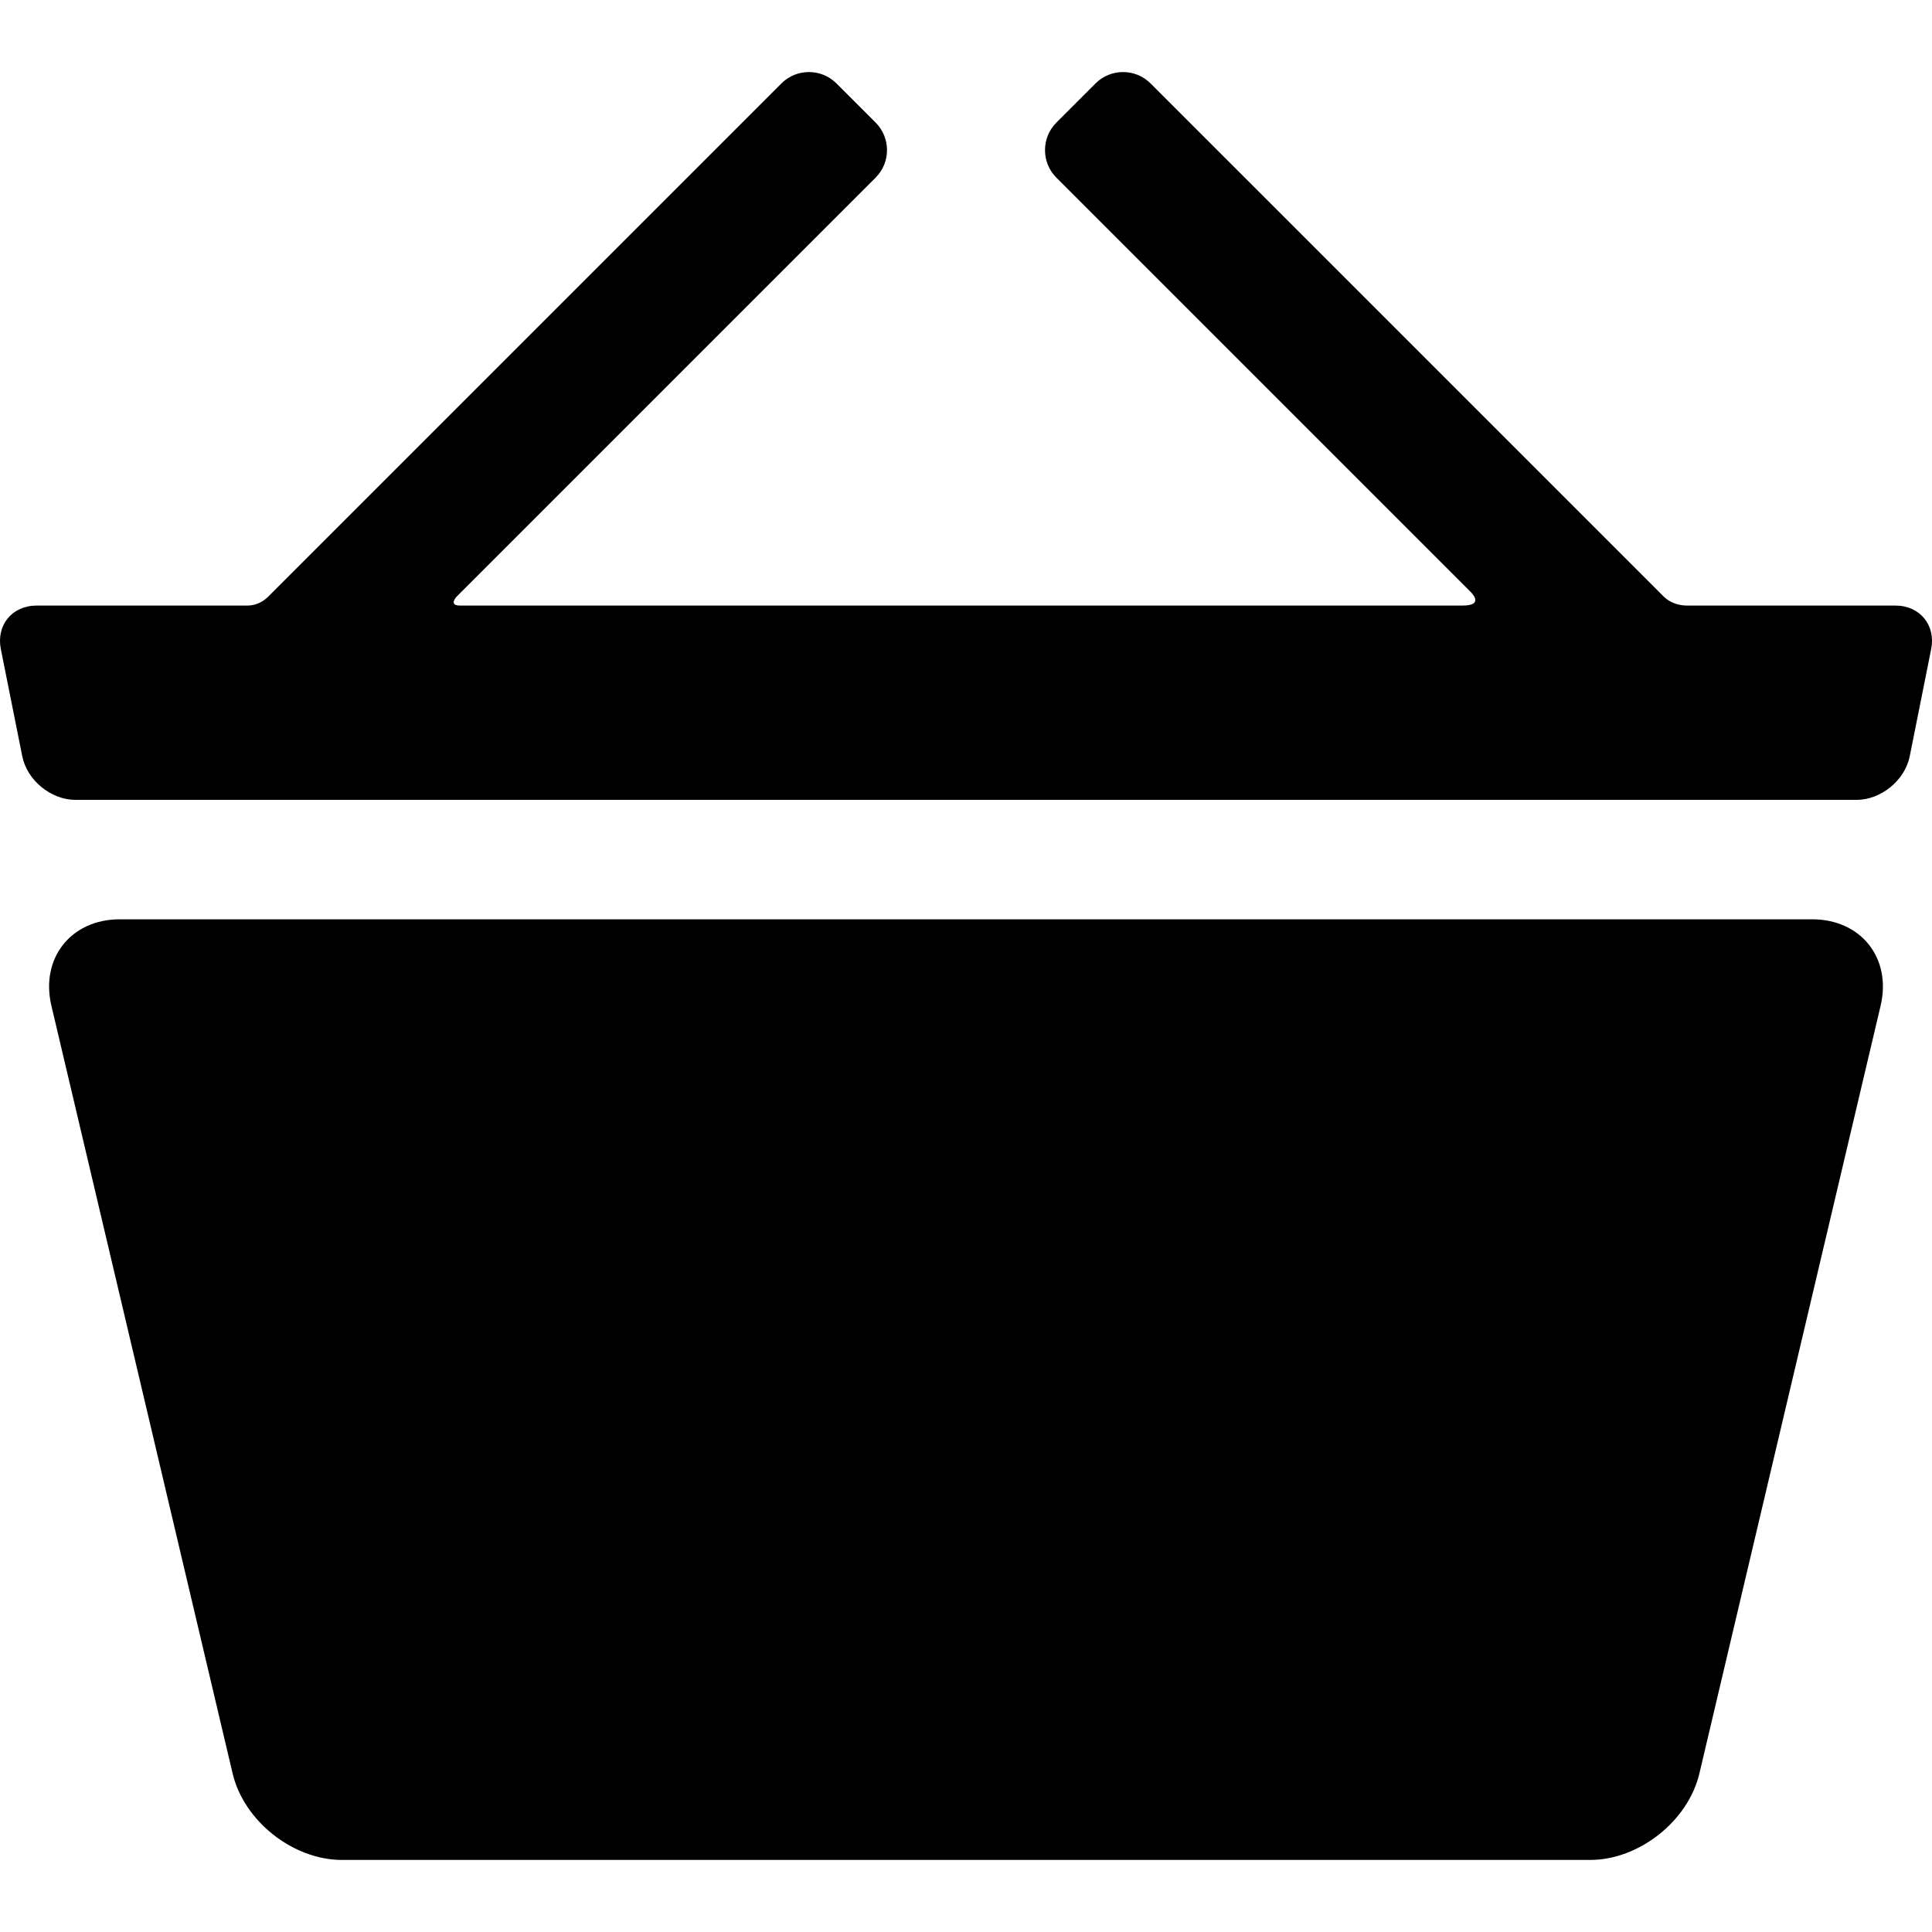 <?xml version="1.0" encoding="iso-8859-1"?>
<!-- Uploaded to: SVG Repo, www.svgrepo.com, Generator: SVG Repo Mixer Tools -->
<!DOCTYPE svg PUBLIC "-//W3C//DTD SVG 1.1//EN" "http://www.w3.org/Graphics/SVG/1.1/DTD/svg11.dtd">
<svg fill="#000000" version="1.1" id="Capa_1" xmlns="http://www.w3.org/2000/svg" xmlns:xlink="http://www.w3.org/1999/xlink" 
	 width="800px" height="800px" viewBox="0 0 348.047 348.047"
	 xml:space="preserve">
<g>
	<g>
		<g>
			<g>
				<path d="M306.141,319.493c-2.021,8.564-10.877,15.572-19.676,15.572H61.584c-8.8,0-17.654-7.008-19.676-15.572L9.259,181.183
					c-2.021-8.565,3.524-15.572,12.324-15.572h304.882c8.799,0,14.346,7.007,12.324,15.572L306.141,319.493z"/>
			</g>
			<g>
				<g>
					<g>
						<path d="M100.497,306.062c-2.75-0.021-5.512-2.23-6.139-4.908L70.549,199.374c-0.626-2.678,1.111-4.844,3.861-4.812
							l8.487,0.098c2.75,0.031,5.512,2.248,6.139,4.925l23.795,101.717c0.626,2.679-1.111,4.851-3.861,4.828L100.497,306.062z"/>
					</g>
				</g>
				<g>
					<g>
						<path d="M247.551,306.062c2.75-0.021,5.512-2.23,6.139-4.908l23.809-101.779c0.627-2.678-1.109-4.844-3.859-4.812
							l-8.486,0.098c-2.75,0.031-5.512,2.248-6.139,4.925l-23.795,101.717c-0.627,2.679,1.109,4.851,3.859,4.828L247.551,306.062z"
							/>
					</g>
				</g>
				<g>
					<g>
						<path d="M183.023,300.599c0,2.75-2.25,5-5,5h-8c-2.75,0-5-2.25-5-5V199.505c0-2.75,2.25-5,5-5h8c2.75,0,5,2.25,5,5V300.599z"
							/>
					</g>
				</g>
			</g>
		</g>
		<path d="M341.465,109.093H304c-2.5,0-3.834-1.172-4.34-1.679l-92.393-92.391c-2.721-2.722-7.176-2.722-9.898,0l-7.071,7.071
			c-2.722,2.722-2.722,7.177,0,9.899l74.577,74.578c0,0,2.75,2.521-1.375,2.521c-45.438,0-134.212,0-180.624,0
			c-2.167,0-0.603-1.622-0.603-1.622l75.477-75.479c2.723-2.722,2.723-7.177,0-9.899l-7.072-7.07c-2.722-2.722-7.177-2.722-9.898,0
			l-92.393,92.392c-0.506,0.507-1.762,1.679-3.887,1.679H6.584c-4.4,0-7.294,3.53-6.432,7.845l3.862,19.311
			c0.863,4.314,5.169,7.845,9.569,7.845h320.882c4.398,0,8.705-3.53,9.568-7.845l3.861-19.311
			C348.758,112.623,345.863,109.093,341.465,109.093z"/>
	</g>
</g>
</svg>